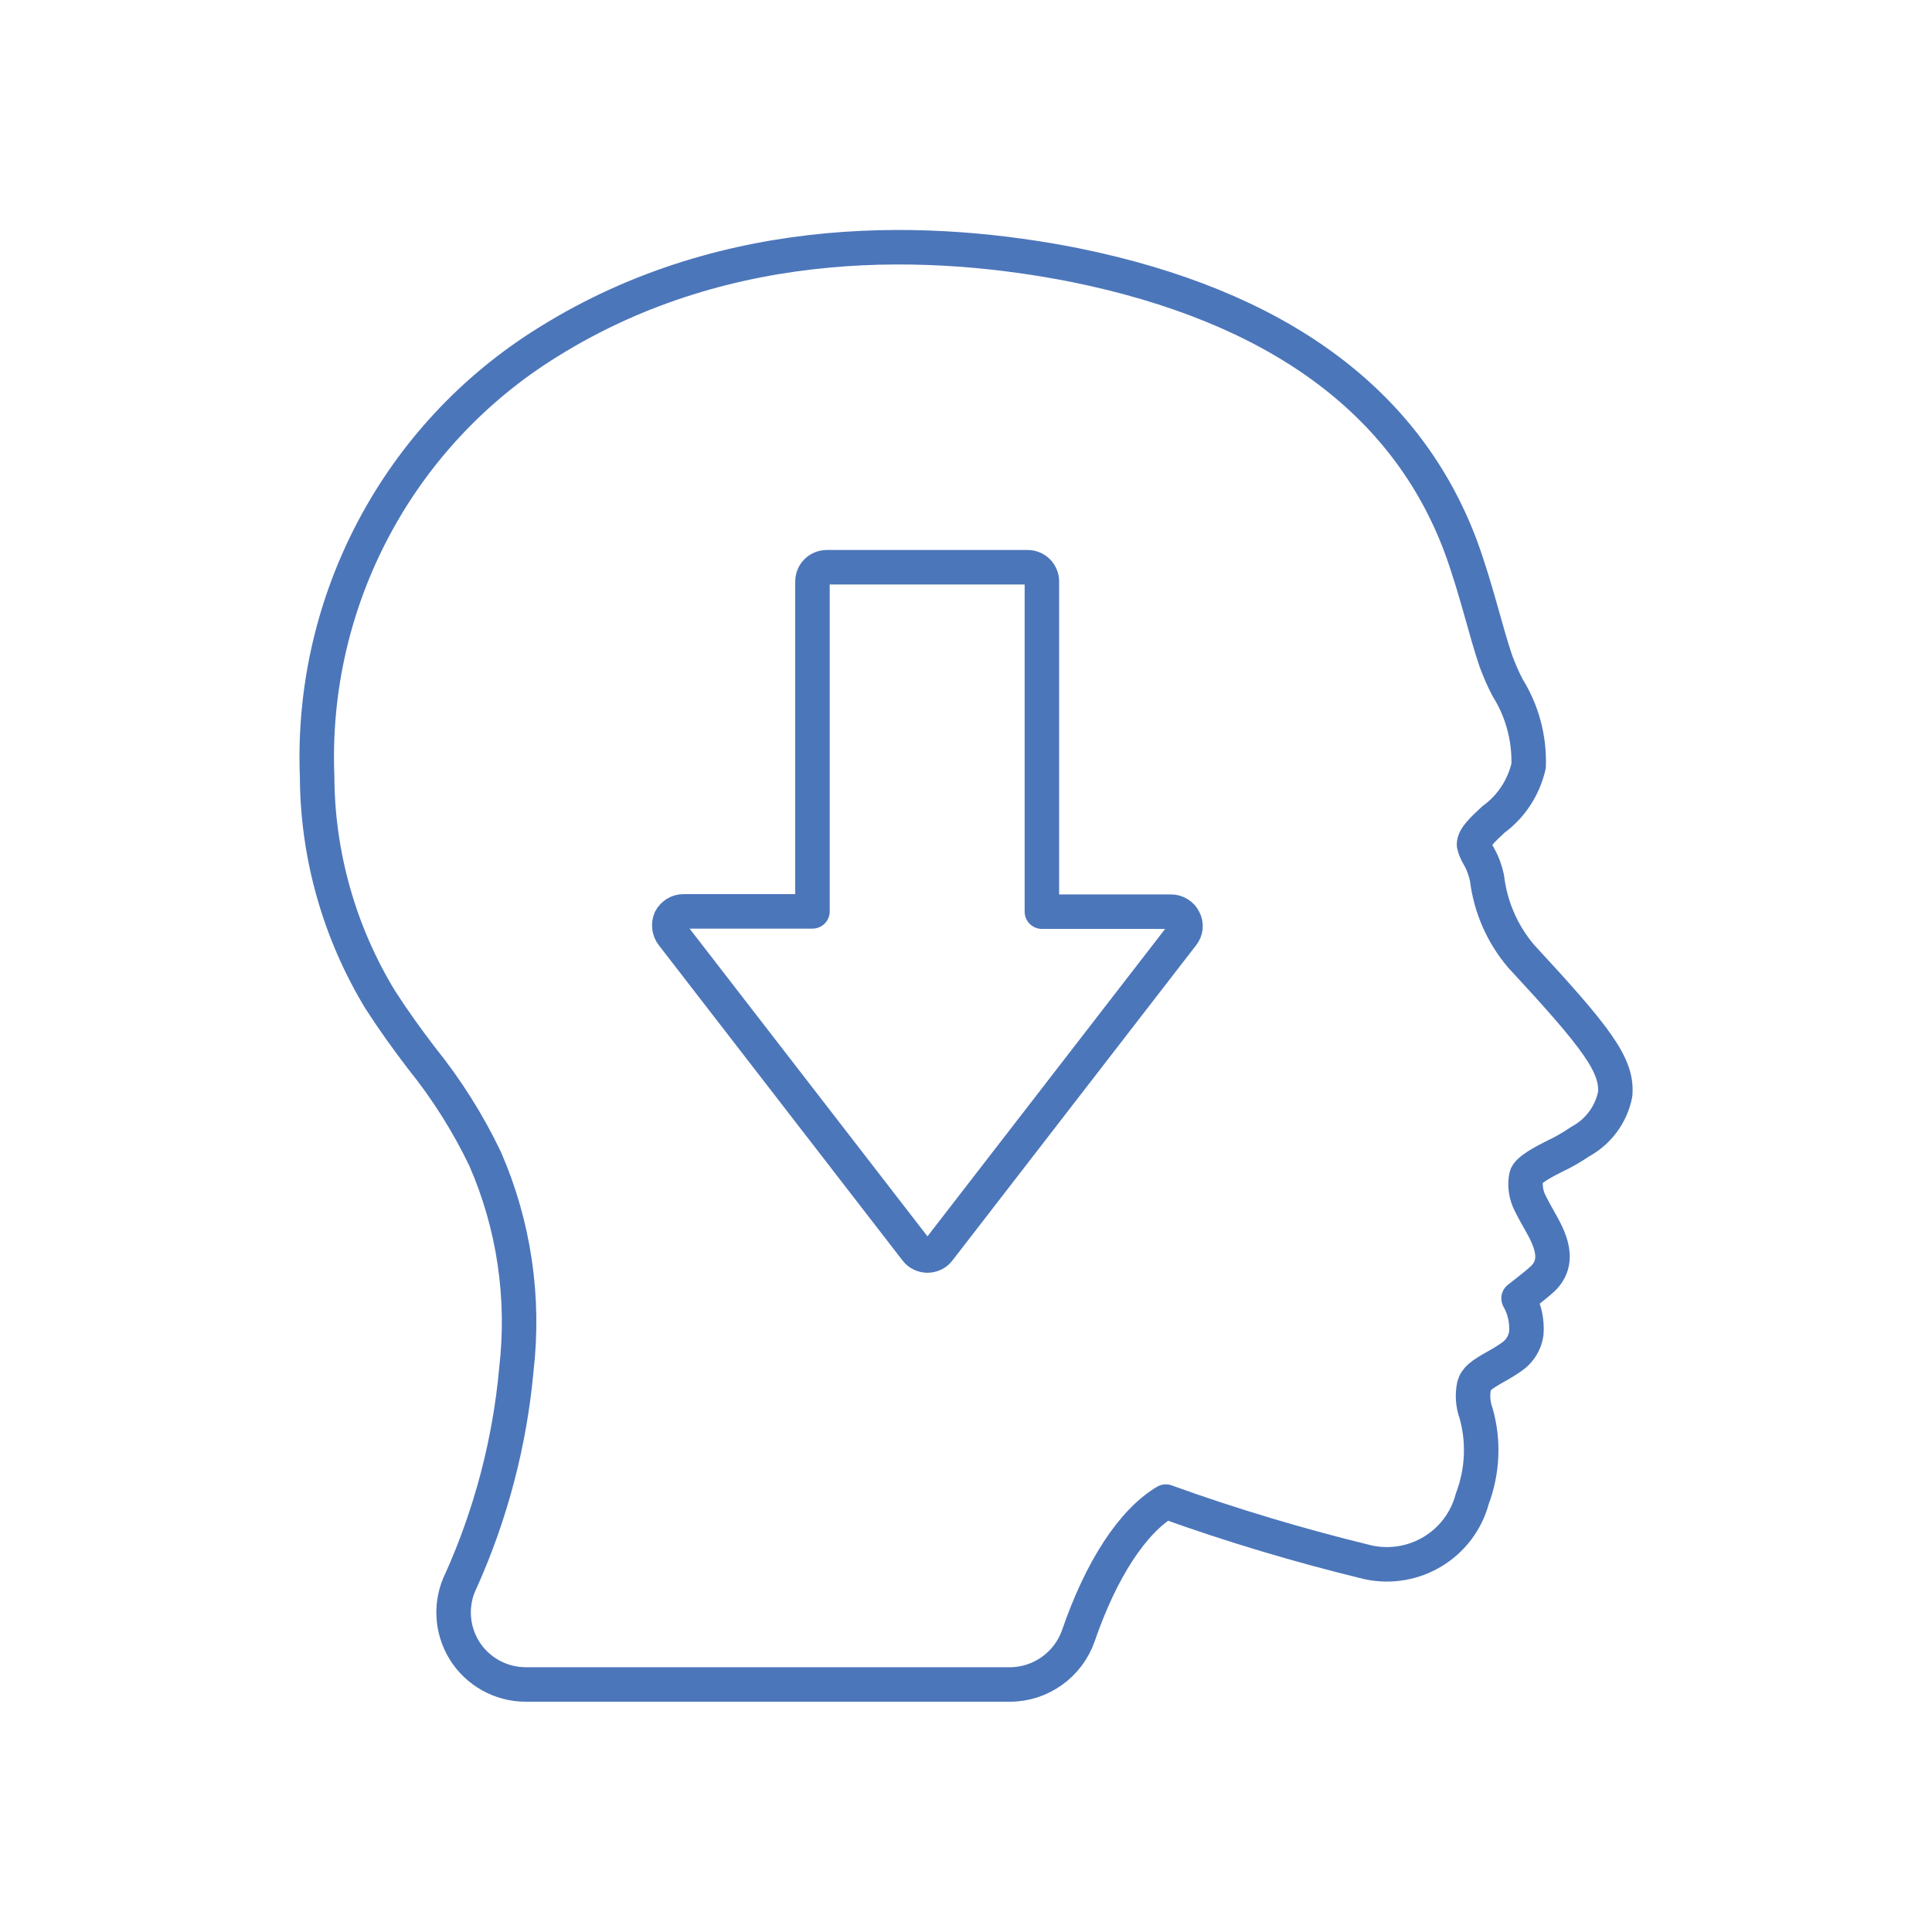 <?xml version="1.0" encoding="utf-8"?>
<!-- Generator: Adobe Illustrator 26.1.0, SVG Export Plug-In . SVG Version: 6.00 Build 0)  -->
<svg version="1.1" xmlns="http://www.w3.org/2000/svg" xmlns:xlink="http://www.w3.org/1999/xlink" x="0px" y="0px"
	 viewBox="0 0 672 672" style="enable-background:new 0 0 672 672;" xml:space="preserve">
<style type="text/css">
	.st0{fill:#4C76BA;}
	.st1{fill:none;stroke:#4C76BA;stroke-width:12;stroke-linecap:round;stroke-linejoin:round;stroke-miterlimit:10;}
	
		.st2{fill-rule:evenodd;clip-rule:evenodd;fill:none;stroke:#4C76BA;stroke-width:12;stroke-linecap:round;stroke-linejoin:round;stroke-miterlimit:10;}
</style>
<g id="Ebene_1">
	<g>
		<path id="Shape_00000067221050205153460480000008529403240384400282_" class="st1" d="M190.6,119c-52,32.2-82.7,89.9-80.3,151
			c0.1,27.4,7.7,54.3,22,77.8c4.5,7,9.4,13.8,14.3,20.2c8.7,10.8,16.1,22.5,22.1,35c10.1,23.1,13.8,48.4,10.9,73.4
			c-2.3,25.3-8.8,50.1-19.2,73.3c-3.9,7.8-3.4,17,1.1,24.3s12.6,11.9,21.3,11.9h168.5c10.7,0,20.3-6.9,23.8-17
			c7.9-23,18.8-39.7,30.4-46.6c23,8.3,46.5,15.3,70.3,21.1c16.1,3.5,32.1-6.2,36.3-22.1c3.6-9.5,4.1-20,1.3-29.8
			c-1.1-3-1.3-6.3-0.7-9.4c0.7-2.6,2.6-3.9,7.5-6.7c2-1.1,4-2.3,5.8-3.6c2.7-1.9,4.5-4.9,4.9-8.1c0.3-4.2-0.6-8.4-2.7-12.1
			c2.8-2.2,5.9-4.6,7.7-6.2c7.7-6.5,2.8-15.2-0.5-21c-1.1-2-2.4-4.2-3.6-6.8c-1.1-2.6-1.5-5.6-0.9-8.4c0.4-2.2,6.4-5.3,10-7.1
			c3-1.4,5.9-3.1,8.7-5c6.3-3.4,10.8-9.4,12.2-16.5c0.9-10.1-6.6-19.8-32.8-48.1c-6.5-7.7-10.6-17.1-11.8-27.2
			c-0.6-2.7-1.5-5.2-2.9-7.6c-0.7-1.2-1.3-2.5-1.6-3.9c0-2.4,2.7-5,6.8-8.8c6.2-4.5,10.5-11.2,12.2-18.6c0.3-9.6-2.2-19-7.3-27.2
			c-1.6-3-2.9-6.1-4.1-9.3c-1.8-5.3-3.3-10.8-4.8-16.1c-2.2-7.8-4.5-15.8-7.4-23.7c-19-50.8-64.2-83.7-134.2-97.9
			C325.4,82.6,254.2,79.3,190.6,119L190.6,119z"/>
		<g>
			<g>
				<path class="st1" d="M233.9,325.1l84.8,109.7c0.9,1.2,2.4,1.9,3.9,1.9c1.5,0,3-0.7,3.9-1.9l84.8-109.7c1.2-1.5,1.4-3.5,0.5-5.2
					c-0.8-1.7-2.6-2.8-4.5-2.8h-44.9V202.3c0-2.8-2.2-5-5-5h-69.8c-2.8,0-5,2.2-5,5V317h-44.9c-1.9,0-3.6,1.1-4.5,2.8
					C232.5,321.5,232.7,323.6,233.9,325.1z"/>
			</g>
		</g>
	</g>
</g>
<g id="Ebene_2">
</g>
</svg>
